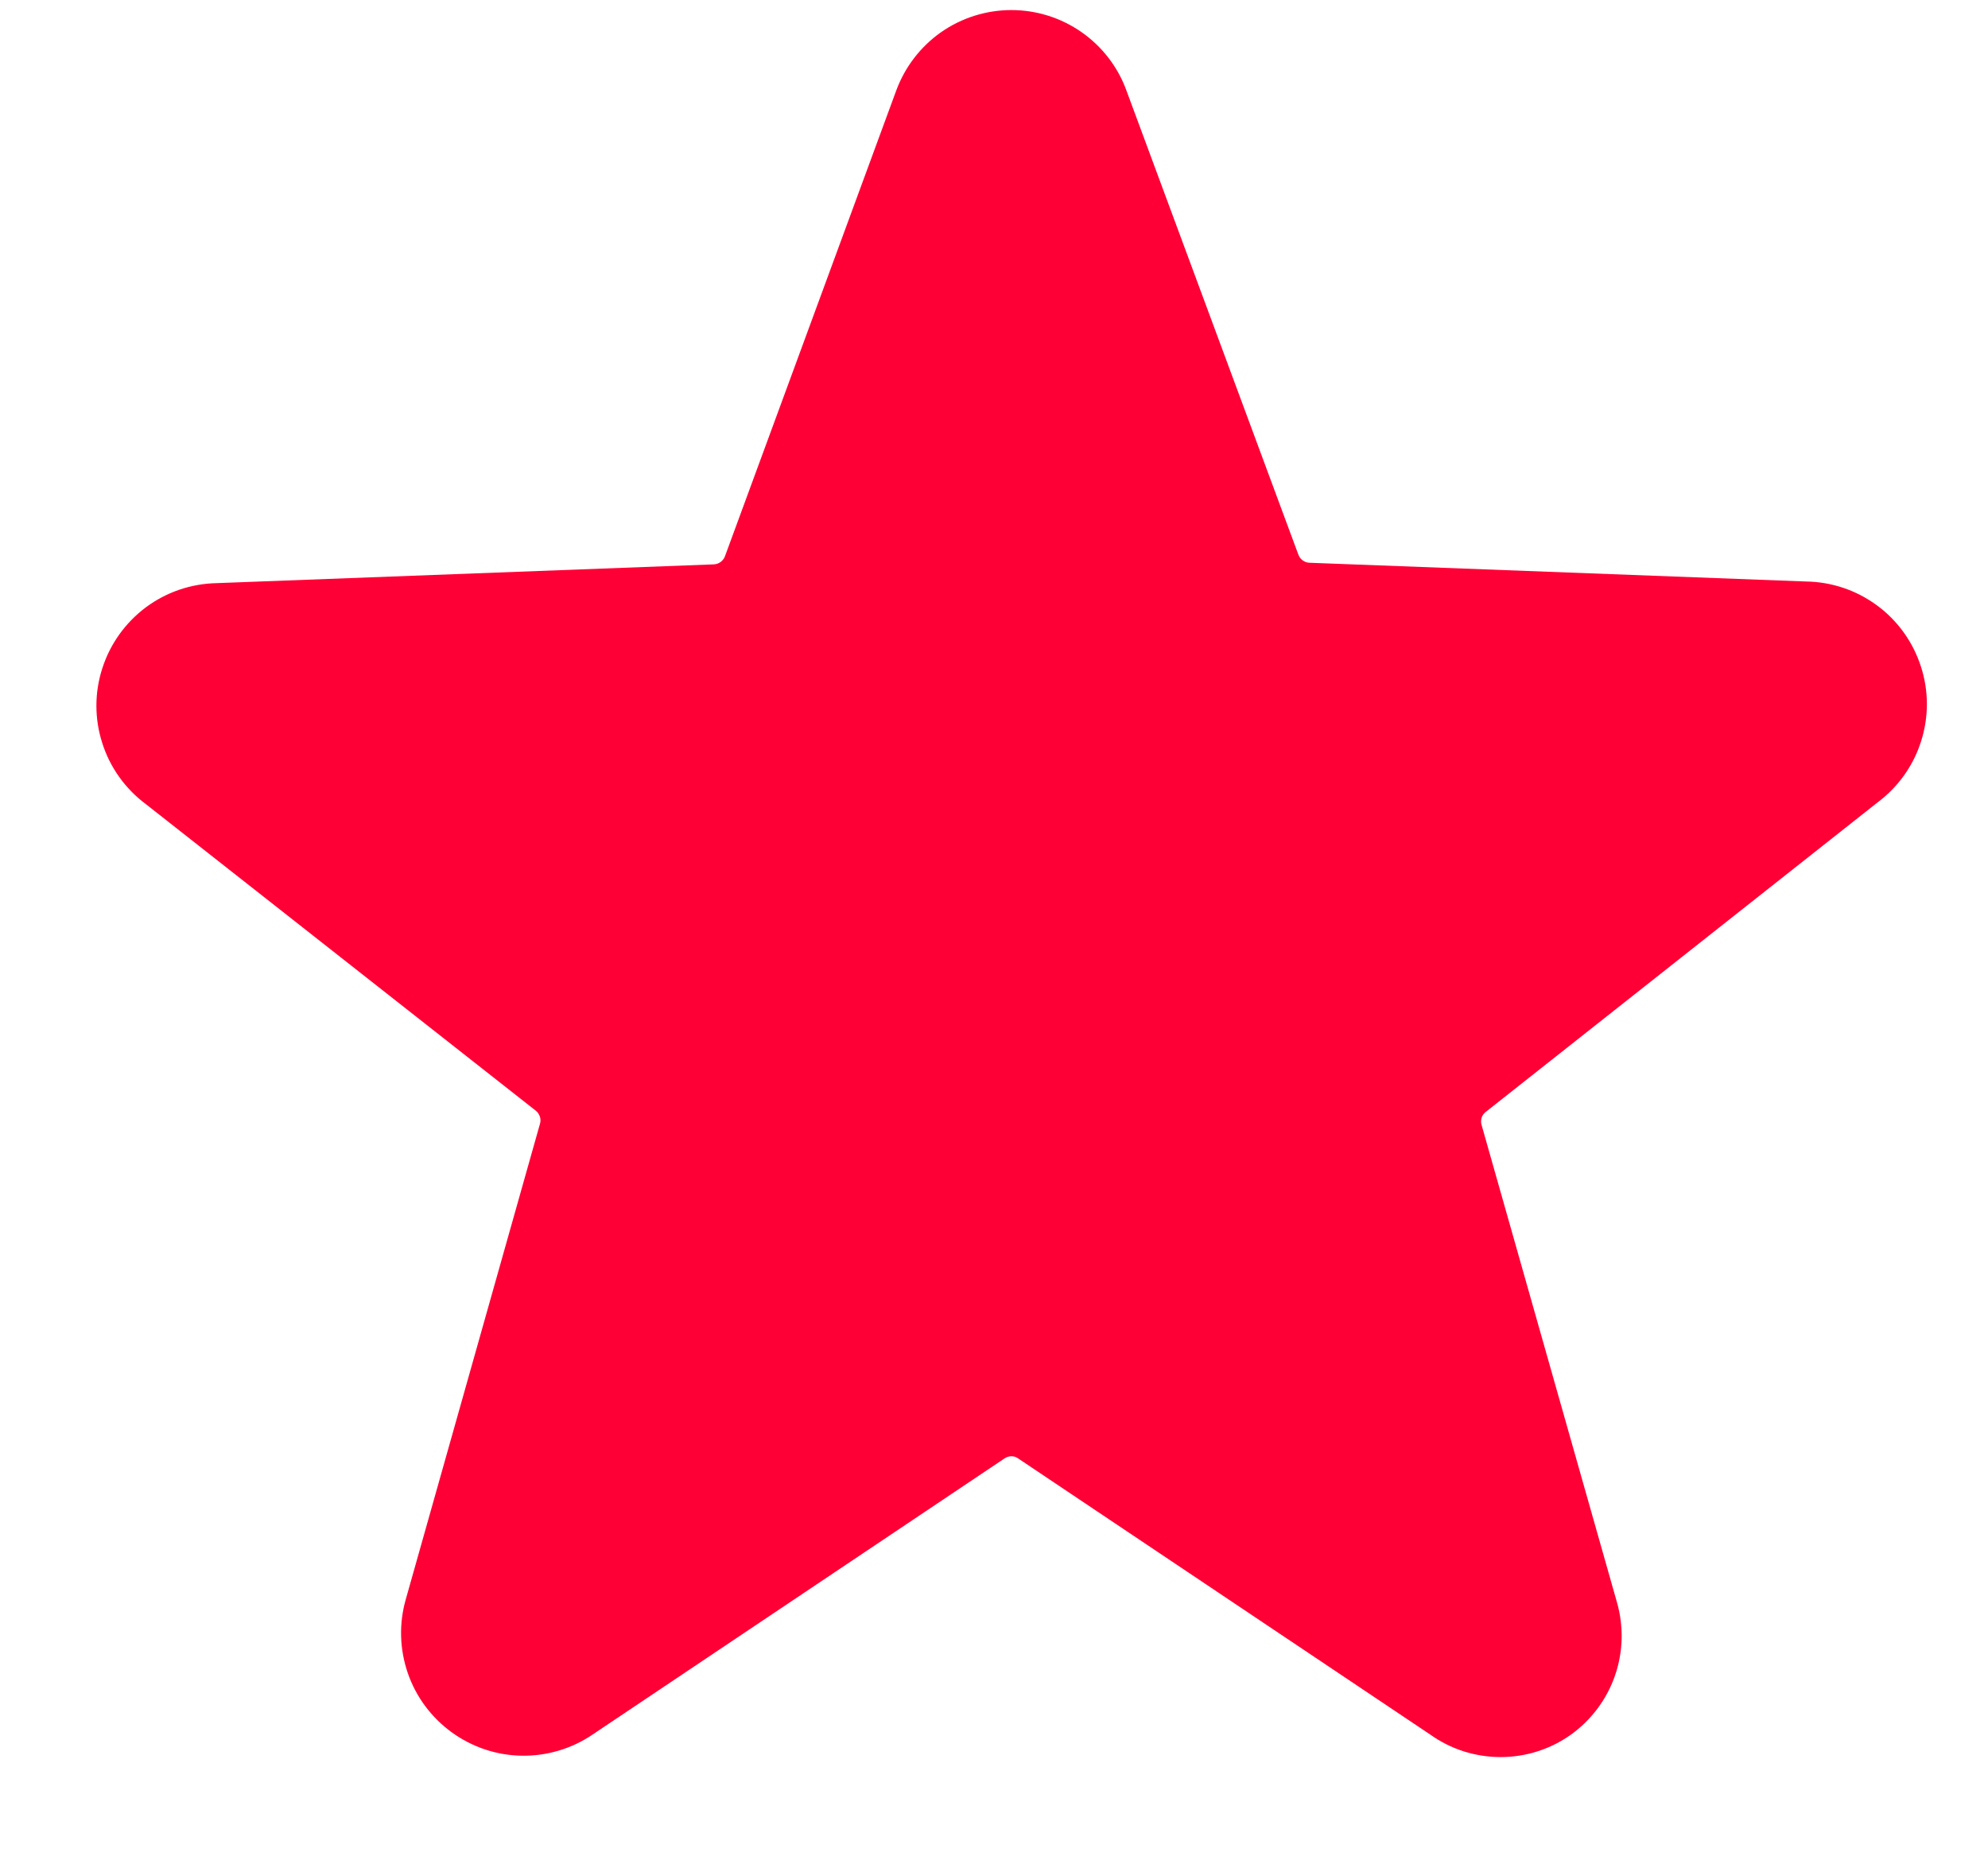 <svg width="16" height="15" viewBox="0 0 16 15" fill="none" xmlns="http://www.w3.org/2000/svg">
<path d="M15.111 6.458C15.276 6.335 15.399 6.163 15.461 5.967C15.524 5.771 15.524 5.56 15.46 5.364C15.397 5.168 15.274 4.996 15.109 4.874C14.943 4.751 14.743 4.683 14.537 4.68L10.537 4.529C10.518 4.528 10.499 4.521 10.483 4.509C10.467 4.497 10.456 4.481 10.449 4.462L9.066 0.729C8.997 0.539 8.871 0.375 8.705 0.259C8.539 0.143 8.342 0.081 8.14 0.081C7.938 0.081 7.74 0.143 7.574 0.259C7.409 0.375 7.283 0.539 7.213 0.729L5.835 4.476C5.829 4.494 5.816 4.51 5.801 4.522C5.785 4.534 5.766 4.541 5.746 4.542L1.746 4.693C1.54 4.697 1.341 4.764 1.175 4.887C1.01 5.01 0.887 5.181 0.824 5.377C0.76 5.573 0.76 5.784 0.823 5.98C0.885 6.176 1.008 6.348 1.173 6.471L4.311 8.938C4.327 8.95 4.338 8.967 4.345 8.986C4.351 9.005 4.352 9.025 4.346 9.044L3.266 12.871C3.21 13.066 3.216 13.273 3.282 13.465C3.348 13.657 3.472 13.823 3.636 13.942C3.8 14.061 3.997 14.127 4.199 14.13C4.402 14.133 4.601 14.074 4.769 13.96L8.084 11.738C8.101 11.726 8.12 11.72 8.14 11.72C8.16 11.72 8.179 11.726 8.195 11.738L11.511 13.96C11.676 14.078 11.874 14.141 12.078 14.141C12.281 14.141 12.479 14.078 12.644 13.96C12.808 13.842 12.932 13.676 12.998 13.485C13.064 13.294 13.069 13.087 13.013 12.893L11.924 9.053C11.918 9.034 11.919 9.013 11.925 8.994C11.931 8.975 11.944 8.959 11.96 8.947L15.111 6.458Z" fill="#FF0036"/>
</svg>
